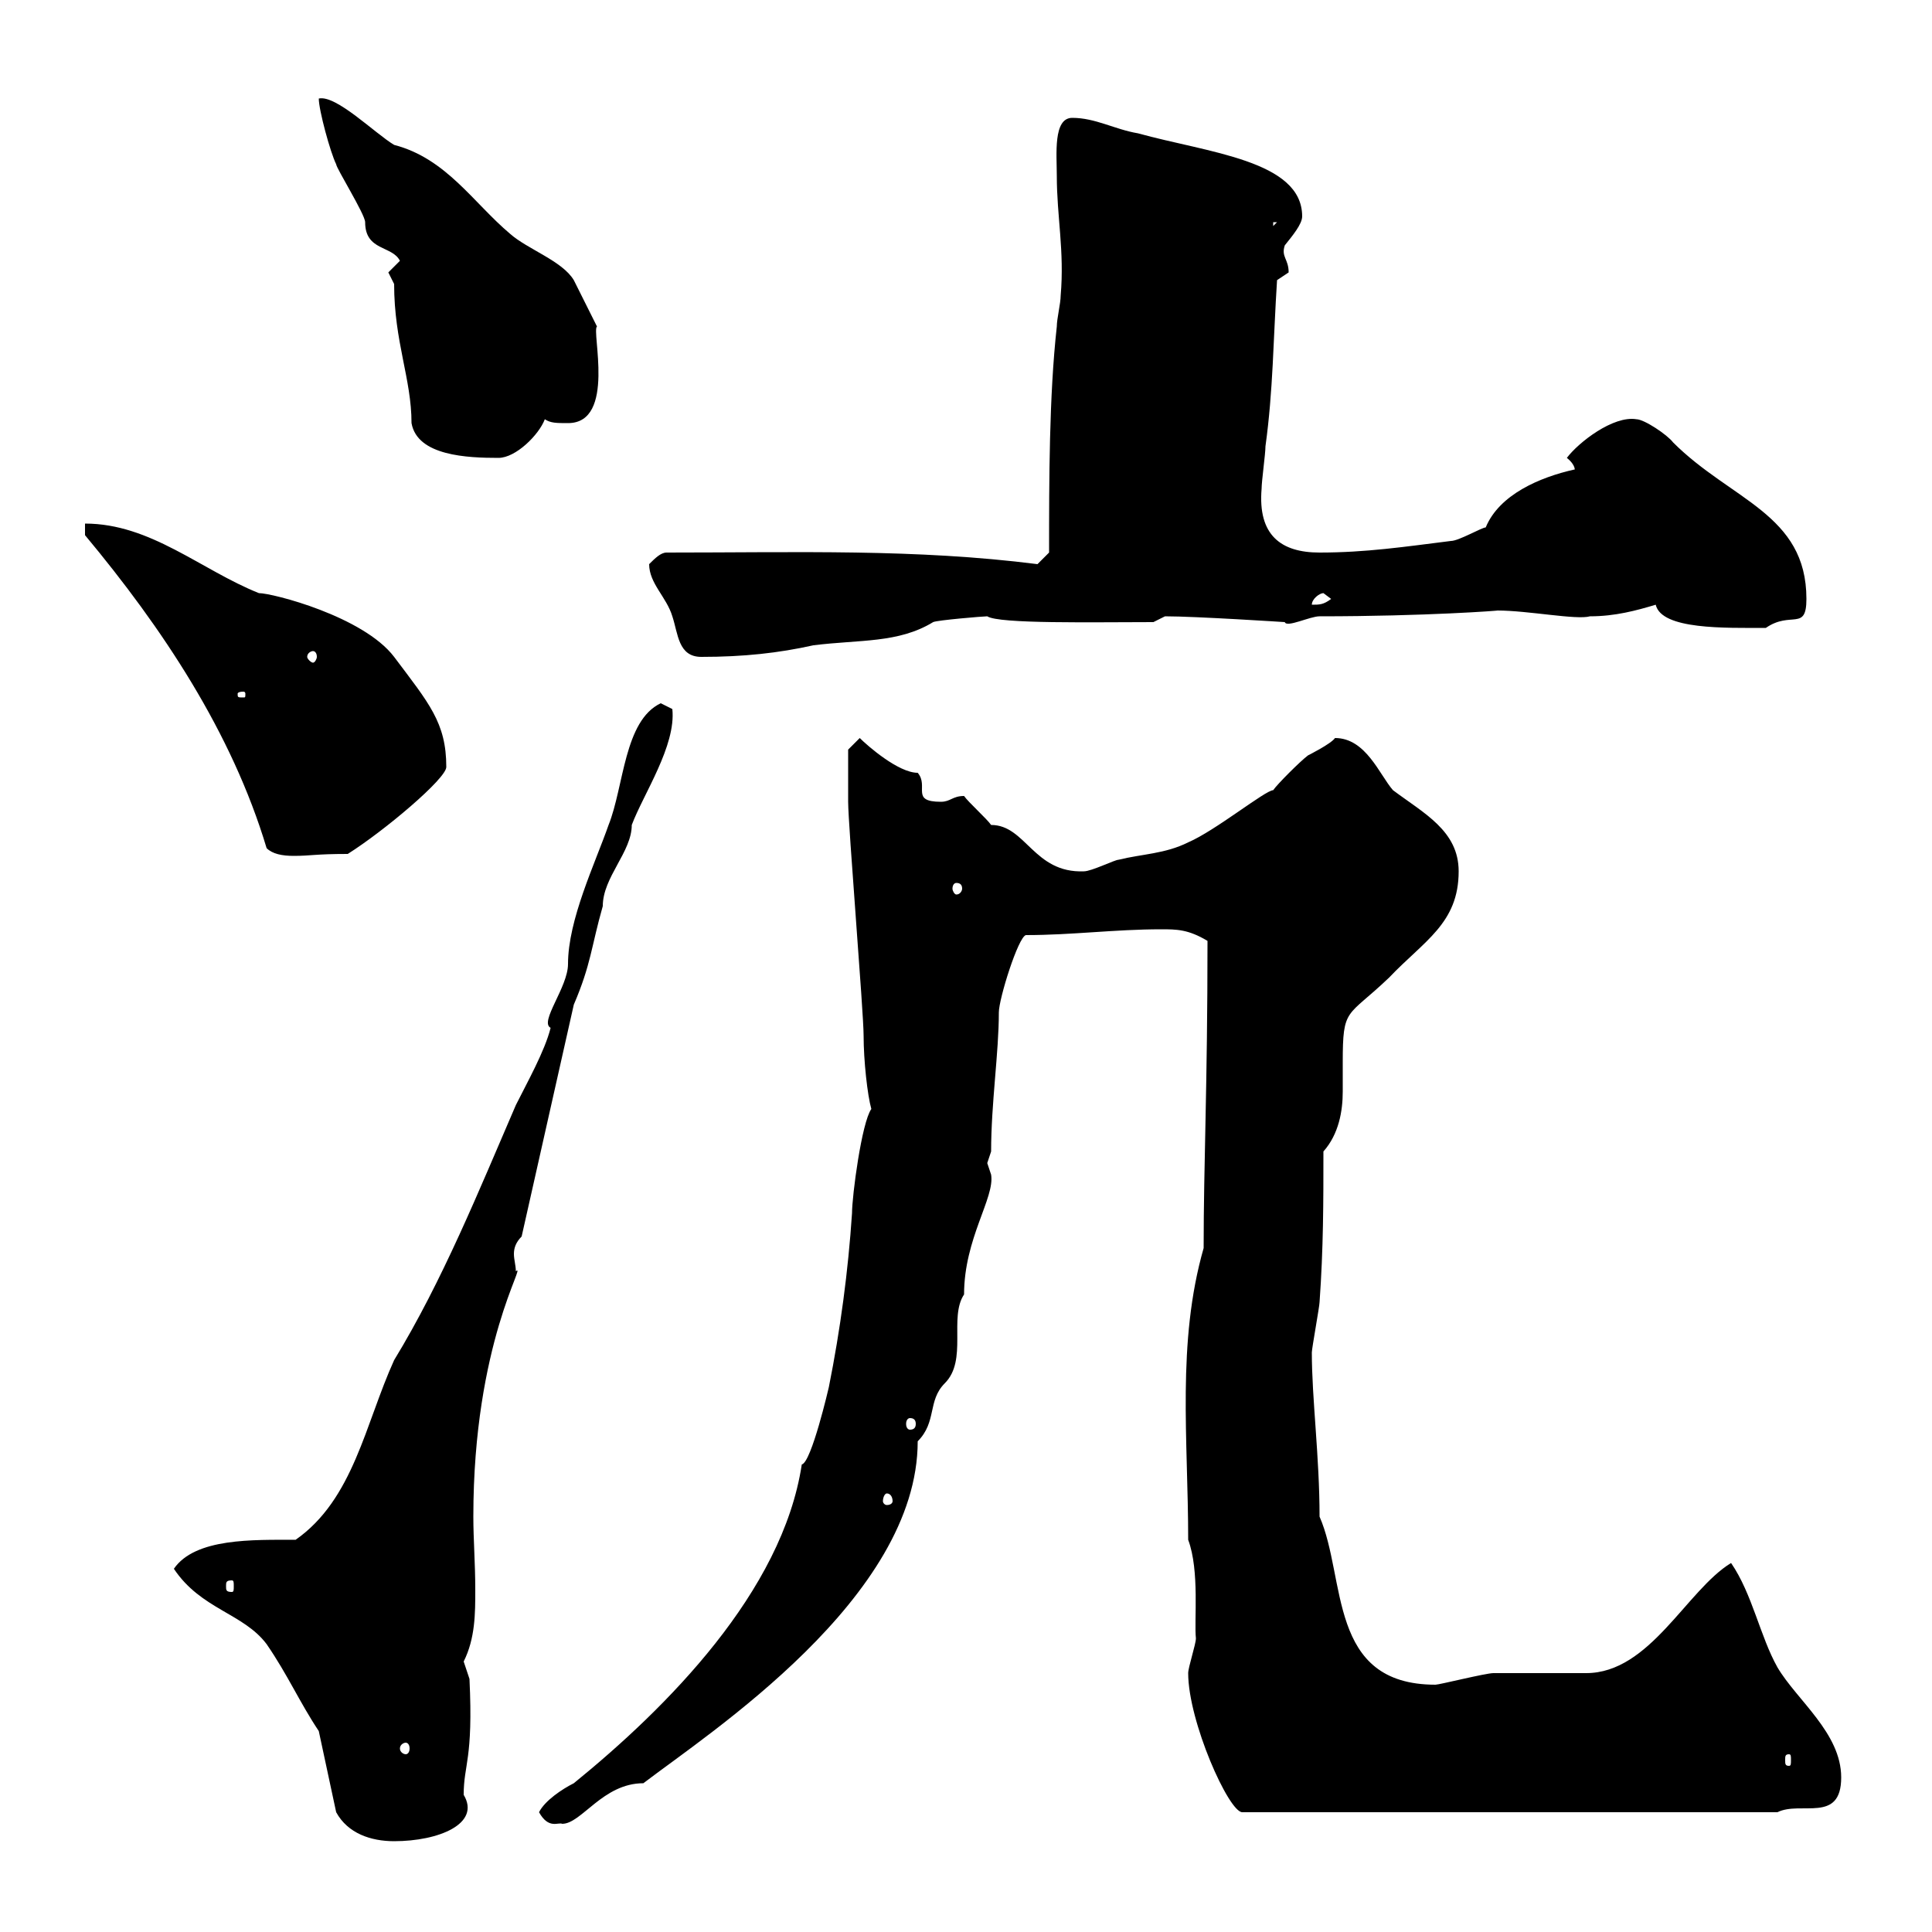 <svg xmlns="http://www.w3.org/2000/svg" xmlns:xlink="http://www.w3.org/1999/xlink" width="300" height="300"><path d="M49.50 268.80L52.20 281.40C54 284.70 57.60 285.90 61.20 285.90C68.10 285.90 74.70 283.20 72 278.70C72 273.90 73.50 273.30 72.90 260.70C72.90 260.70 72 258 72 258C73.80 254.40 73.80 250.50 73.80 246.90C73.80 242.70 73.50 239.10 73.50 235.50C73.50 208.50 81.90 195.90 80.10 197.40C80.10 196.50 79.80 195.60 79.80 194.70C79.80 193.80 80.10 192.90 81 192L89.10 156C91.80 149.70 91.80 147 93.60 140.70C93.60 136.20 98.10 132.30 98.10 128.10C99.90 123.30 105 115.80 104.40 110.10L102.60 109.20C96.90 111.90 96.90 122.10 94.50 128.10C92.40 134.10 88.20 142.80 88.20 149.70C88.20 153.30 83.70 158.70 85.50 159.60C84.60 163.20 81.90 168 80.10 171.60C74.40 184.80 68.70 198.90 61.20 211.20C56.70 221.10 54.90 232.80 45.90 239.10C39.30 239.10 30.30 238.80 27 243.60C31.20 249.90 37.80 250.50 41.40 255.30C44.70 260.10 46.50 264.30 49.50 268.80ZM83.70 281.40C85.20 284.10 86.70 282.90 87.30 283.20C90.30 283.20 93.60 276.90 99.90 276.90C110.10 269.10 142.50 248.10 142.50 223.80C145.50 220.80 144 217.50 146.70 214.80C150.30 211.20 147.30 204.60 149.70 201C149.70 192.30 154.50 186 153.90 182.40C153.90 182.40 153.30 180.60 153.30 180.60C153.30 180.60 153.90 178.80 153.90 178.80C153.90 171.30 155.10 163.50 155.10 157.20C155.10 155.10 158.10 145.50 159.30 145.20C166.50 145.20 173.10 144.30 180.30 144.30C182.70 144.30 184.50 144.30 187.50 146.10C187.50 168.90 186.90 180.60 186.90 193.80C182.70 208.50 184.50 223.50 184.50 239.10C186.30 243.90 185.40 251.70 185.70 254.40C185.70 255.30 184.50 258.90 184.50 259.80C184.50 267.30 190.80 281.40 192.90 281.40L276 281.40C279.60 279.60 285.90 283.20 285.90 276C285.90 269.10 279 264 276 258.90C273.30 254.10 272.10 247.50 268.80 242.70C261.90 246.90 256.20 259.80 246.30 259.80C244.50 259.80 233.70 259.80 231.90 259.80C230.70 259.80 223.50 261.60 222.90 261.60C206.10 261.60 209.10 245.10 204.90 235.50C204.90 226.20 203.70 217.20 203.70 210C203.70 209.40 204.90 202.80 204.90 202.20C205.50 193.80 205.50 186.60 205.50 178.80C207.90 176.10 208.50 172.50 208.50 169.50C208.50 168 208.50 166.50 208.50 165C208.50 156.30 209.10 158.10 215.70 151.80C221.10 146.10 226.50 143.40 226.50 135.30C226.50 129 221.10 126.30 216.30 122.70C214.20 120.30 212.10 114.60 207.30 114.60C206.70 115.50 203.10 117.30 203.10 117.30C201.90 118.20 198.30 121.80 197.70 122.70C196.50 122.70 188.70 129 184.50 130.80C180.90 132.60 177.30 132.60 173.70 133.50C173.10 133.50 169.50 135.30 168.30 135.30C160.50 135.60 159.30 128.10 153.90 128.10C153.30 127.20 150.30 124.50 149.70 123.60C147.90 123.60 147.60 124.50 146.10 124.50C141.30 124.50 144.30 122.10 142.50 120C139.50 120 134.70 115.80 133.50 114.60L131.70 116.40C131.70 117.60 131.70 121.20 131.70 124.50C131.70 128.10 134.10 157.20 134.10 160.80C134.10 164.70 134.70 170.10 135.30 172.20C133.80 174.30 132.30 185.70 132.30 188.40C131.70 197.40 130.50 206.40 128.70 215.40C128.70 215.40 126 227.10 124.50 227.40C121.50 247.20 103.50 265.20 89.10 276.90C87.30 277.80 84.60 279.60 83.70 281.40ZM277.80 272.40C278.10 272.40 278.10 272.70 278.10 273.30C278.10 273.90 278.10 274.20 277.80 274.20C277.20 274.20 277.20 273.90 277.20 273.30C277.20 272.70 277.20 272.40 277.80 272.40ZM63 270.60C63.30 270.60 63.60 270.90 63.60 271.50C63.60 272.10 63.30 272.40 63 272.40C62.70 272.40 62.10 272.10 62.10 271.50C62.10 270.90 62.70 270.60 63 270.60ZM36 245.40C36.30 245.40 36.30 245.70 36.30 246.30C36.30 246.90 36.30 247.20 36 247.20C35.10 247.20 35.10 246.90 35.10 246.30C35.10 245.70 35.10 245.40 36 245.40ZM137.70 231.90C138.30 231.90 138.60 232.50 138.60 233.10C138.60 233.40 138.30 233.70 137.70 233.70C137.40 233.70 137.10 233.40 137.10 233.10C137.10 232.50 137.40 231.90 137.70 231.90ZM141.30 220.20C141.90 220.20 142.20 220.50 142.20 221.10C142.20 221.70 141.90 222 141.30 222C141 222 140.70 221.70 140.70 221.10C140.70 220.50 141 220.20 141.30 220.20ZM148.50 137.10C149.10 137.10 149.40 137.40 149.40 138C149.40 138.30 149.10 138.90 148.50 138.90C148.20 138.90 147.90 138.30 147.90 138C147.90 137.40 148.20 137.10 148.50 137.10ZM41.40 131.70C42.30 132.60 43.80 132.90 45.60 132.90C48.30 132.90 48.90 132.60 54 132.60C59.70 129 69.30 120.90 69.30 119.10C69.30 112.20 66.60 109.20 61.20 102C56.40 95.70 42.30 92.10 40.20 92.10C31.20 88.50 23.40 81.30 13.20 81.30L13.20 83.10C25.20 97.50 36 113.70 41.40 131.70ZM37.80 107.40C38.10 107.40 38.10 107.70 38.10 107.70C38.10 108.30 38.10 108.30 37.80 108.30C36.90 108.30 36.90 108.30 36.90 107.70C36.90 107.70 36.90 107.40 37.80 107.40ZM48.60 101.10C48.90 101.10 49.20 101.40 49.20 102C49.20 102.30 48.90 102.90 48.60 102.90C48.30 102.90 47.70 102.30 47.70 102C47.70 101.40 48.30 101.10 48.60 101.10ZM100.80 87.60C100.80 90.60 103.50 92.70 104.40 95.70C105.30 98.40 105.30 102 108.90 102C115.50 102 120.90 101.40 126.30 100.20C133.50 99.30 139.50 99.90 144.90 96.60C145.50 96.30 152.70 95.70 153.30 95.70C155.10 96.90 169.80 96.60 179.10 96.60L180.90 95.70C185.70 95.70 199.50 96.60 199.50 96.60C199.80 97.50 203.40 95.70 204.90 95.70C221.40 95.70 233.10 94.80 232.50 94.80C237.30 94.80 244.80 96.30 246.90 95.70C250.80 95.70 254.10 94.80 257.10 93.90C258 97.80 267.90 97.50 274.20 97.50C278.10 94.80 280.50 98.10 280.50 93C280.50 79.80 268.80 77.70 259.80 68.70C258.90 67.50 255.30 65.10 254.10 65.10C250.50 64.50 245.10 68.70 243.30 71.10C244.80 72.30 244.50 73.20 244.50 72.90C239.10 74.10 232.80 76.80 230.70 81.90C230.10 81.90 226.50 84 225.30 84C218.10 84.90 212.10 85.80 204.90 85.80C198.90 85.80 195.30 83.10 195.90 75.90C195.90 74.70 196.50 70.50 196.50 69.30C197.70 60.60 197.70 52.80 198.30 43.50C198.30 43.50 200.10 42.30 200.10 42.30C200.10 40.20 198.90 39.90 199.50 38.10C200.70 36.60 202.20 34.80 202.20 33.60C202.20 24.90 187.50 23.70 176.70 20.70C173.10 20.10 170.10 18.30 166.50 18.30C163.50 18.30 164.10 24 164.10 27.30C164.10 33.60 165.30 39 164.70 45.90C164.70 47.10 164.10 49.50 164.10 50.70C162.90 61.50 162.90 74.70 162.90 85.80L161.10 87.60C142.20 85.20 123.90 85.80 103.50 85.80C102.60 85.80 101.70 86.70 100.80 87.60ZM205.50 92.10C205.50 92.10 206.70 93 206.70 93C205.50 93.90 204.90 93.90 203.70 93.90C203.70 93 204.90 92.10 205.50 92.10ZM60.30 42.30C60.30 42.30 61.20 44.10 61.20 44.10C61.20 53.10 63.90 58.80 63.90 65.70C64.80 70.80 72.60 71.10 77.40 71.10C80.10 71.10 83.70 67.50 84.60 65.10C85.50 65.70 86.40 65.70 88.20 65.70C95.70 65.70 91.80 51.30 92.70 50.70C92.70 50.70 90 45.30 89.10 43.50C87.30 40.50 81.90 38.70 79.20 36.30C73.50 31.50 69.30 24.60 61.20 22.50C58.20 20.70 52.20 14.70 49.50 15.30C49.50 17.10 51.30 23.70 52.20 25.50C52.20 26.10 56.70 33.30 56.70 34.50C56.70 39 60.90 38.10 62.10 40.50C62.10 40.50 60.30 42.30 60.30 42.30ZM197.70 34.50L198.30 34.50L197.70 35.10Z"/></svg>